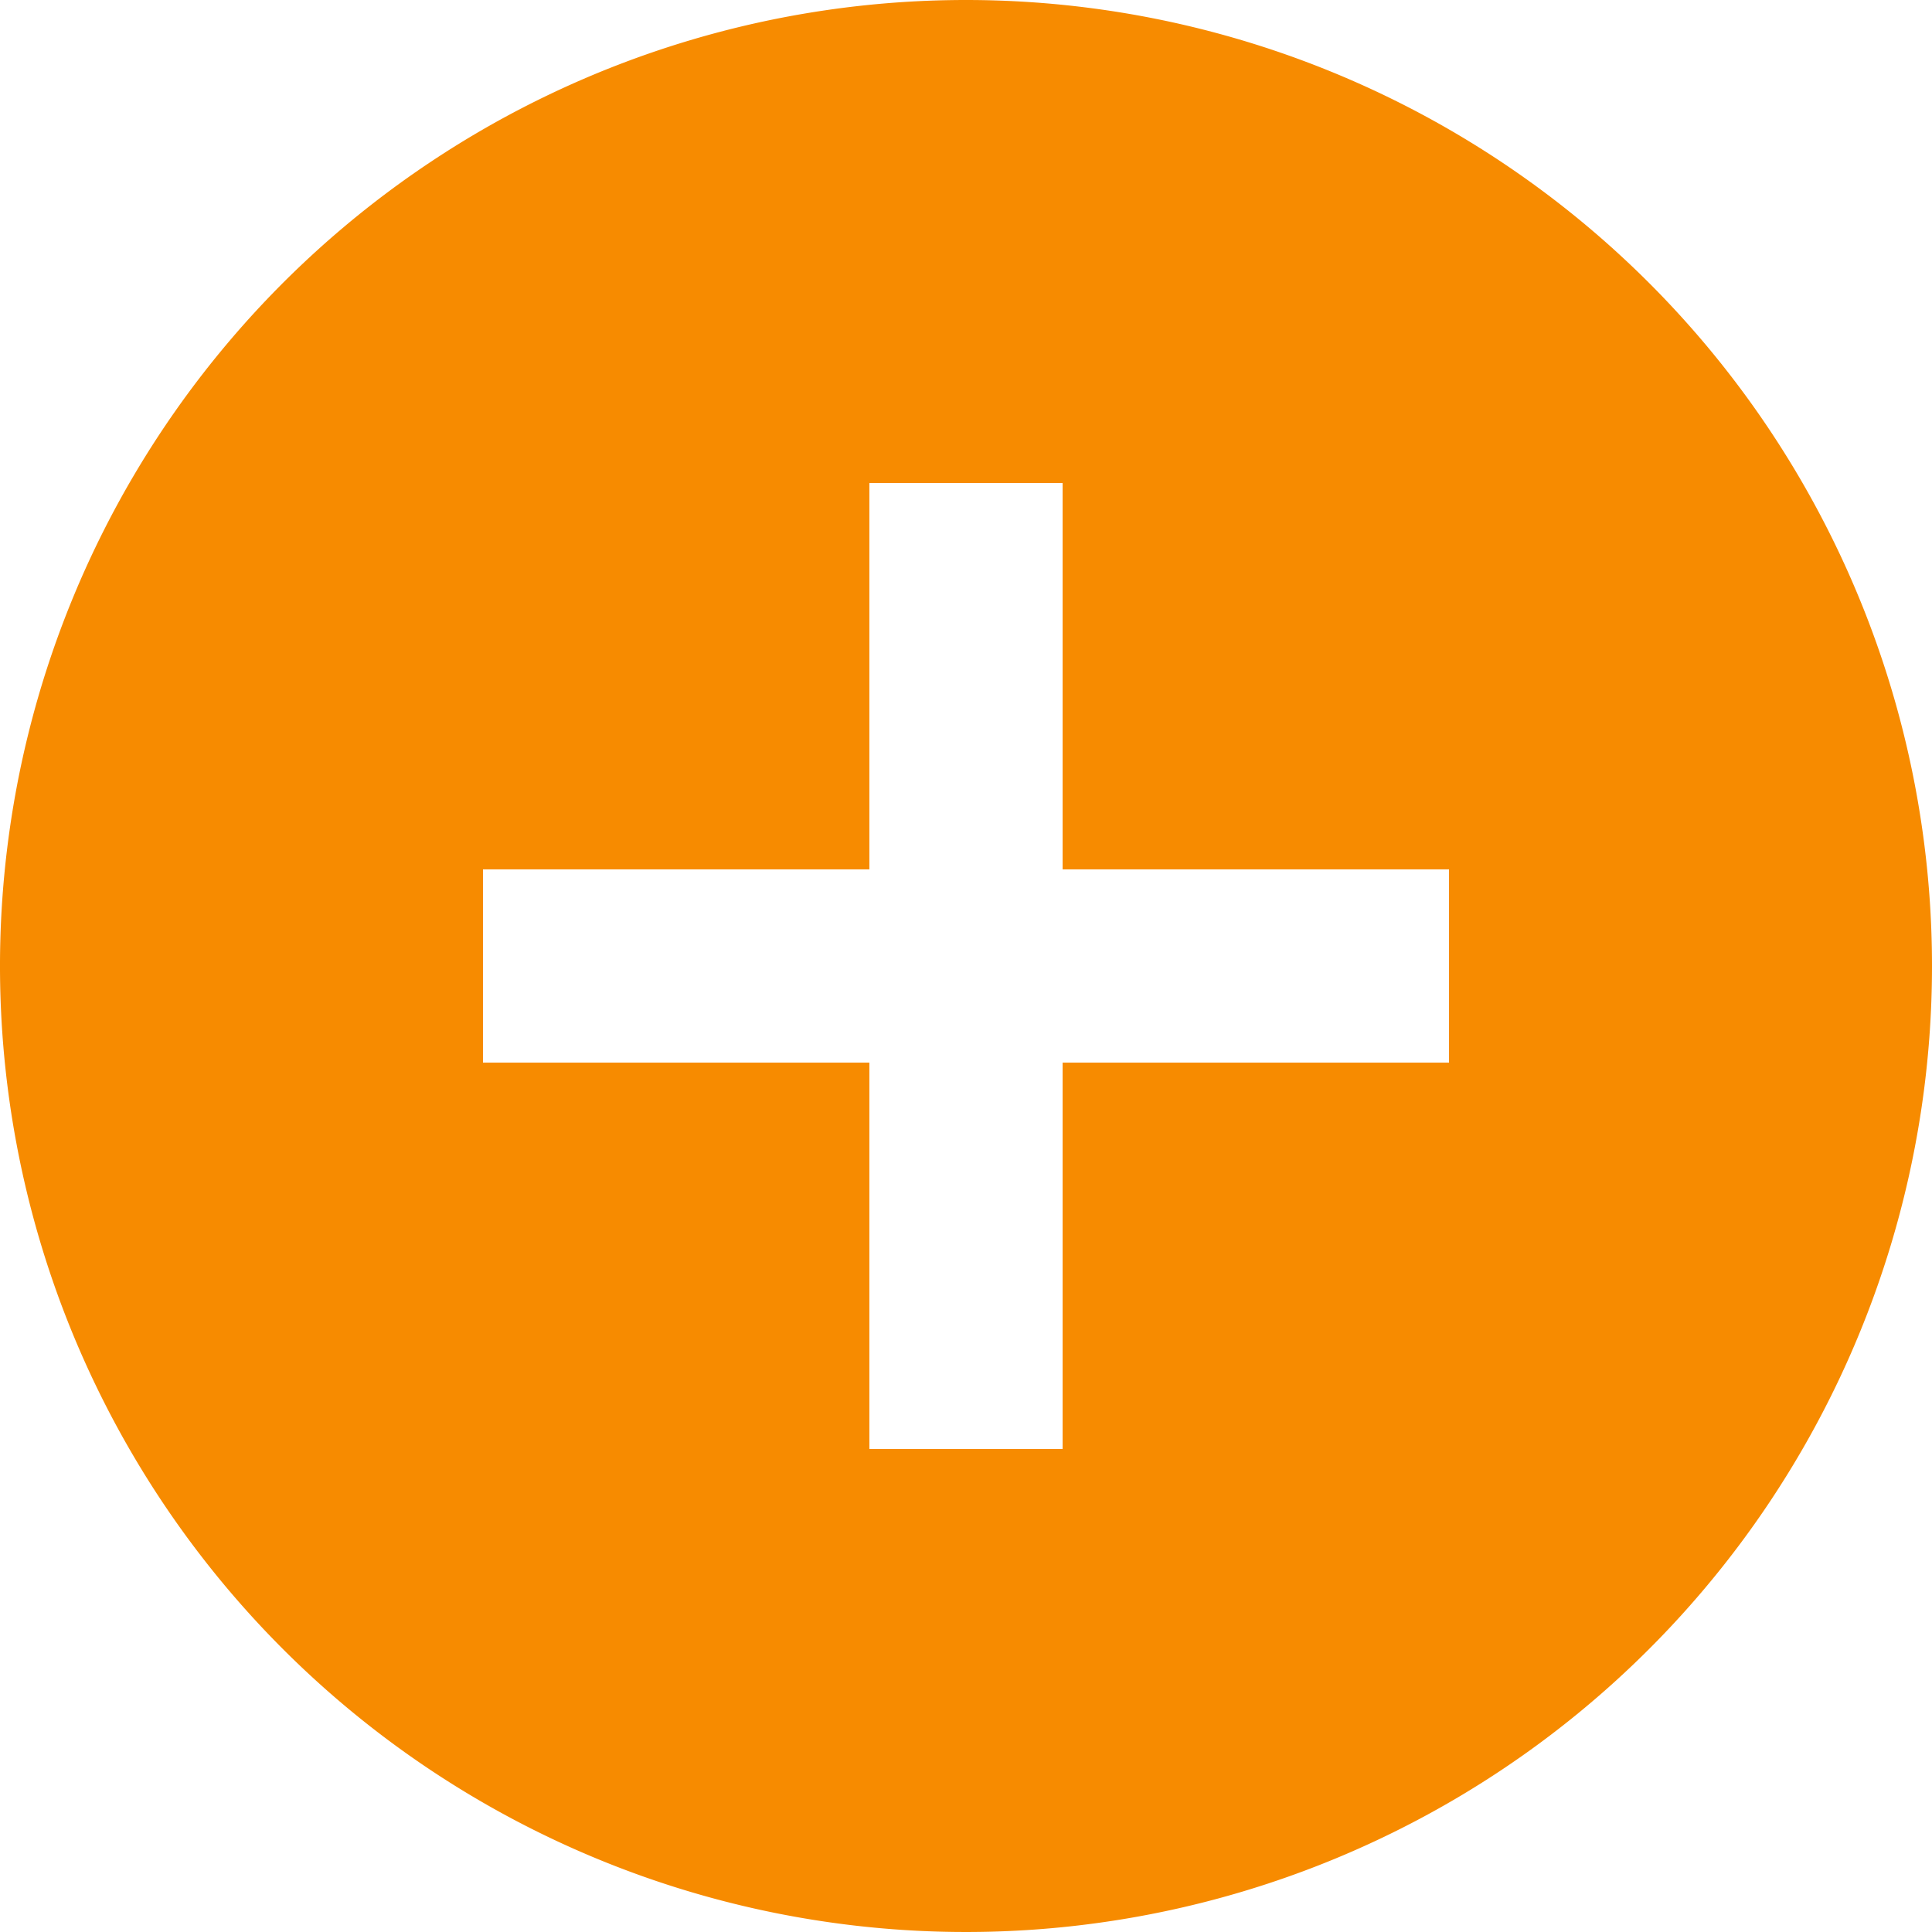 <svg xmlns="http://www.w3.org/2000/svg" width="17" height="17" viewBox="0 0 17 17">
  <path id="ic_add_circle_24px" d="M10.5,2A8.5,8.5,0,1,0,19,10.5,8.5,8.5,0,0,0,10.5,2Zm4.25,9.35h-3.4v3.4H9.65v-3.4H6.25V9.65h3.4V6.25h1.7v3.4h3.4Z" transform="translate(-2 -2)" fill="#f78b00"/>
</svg>
